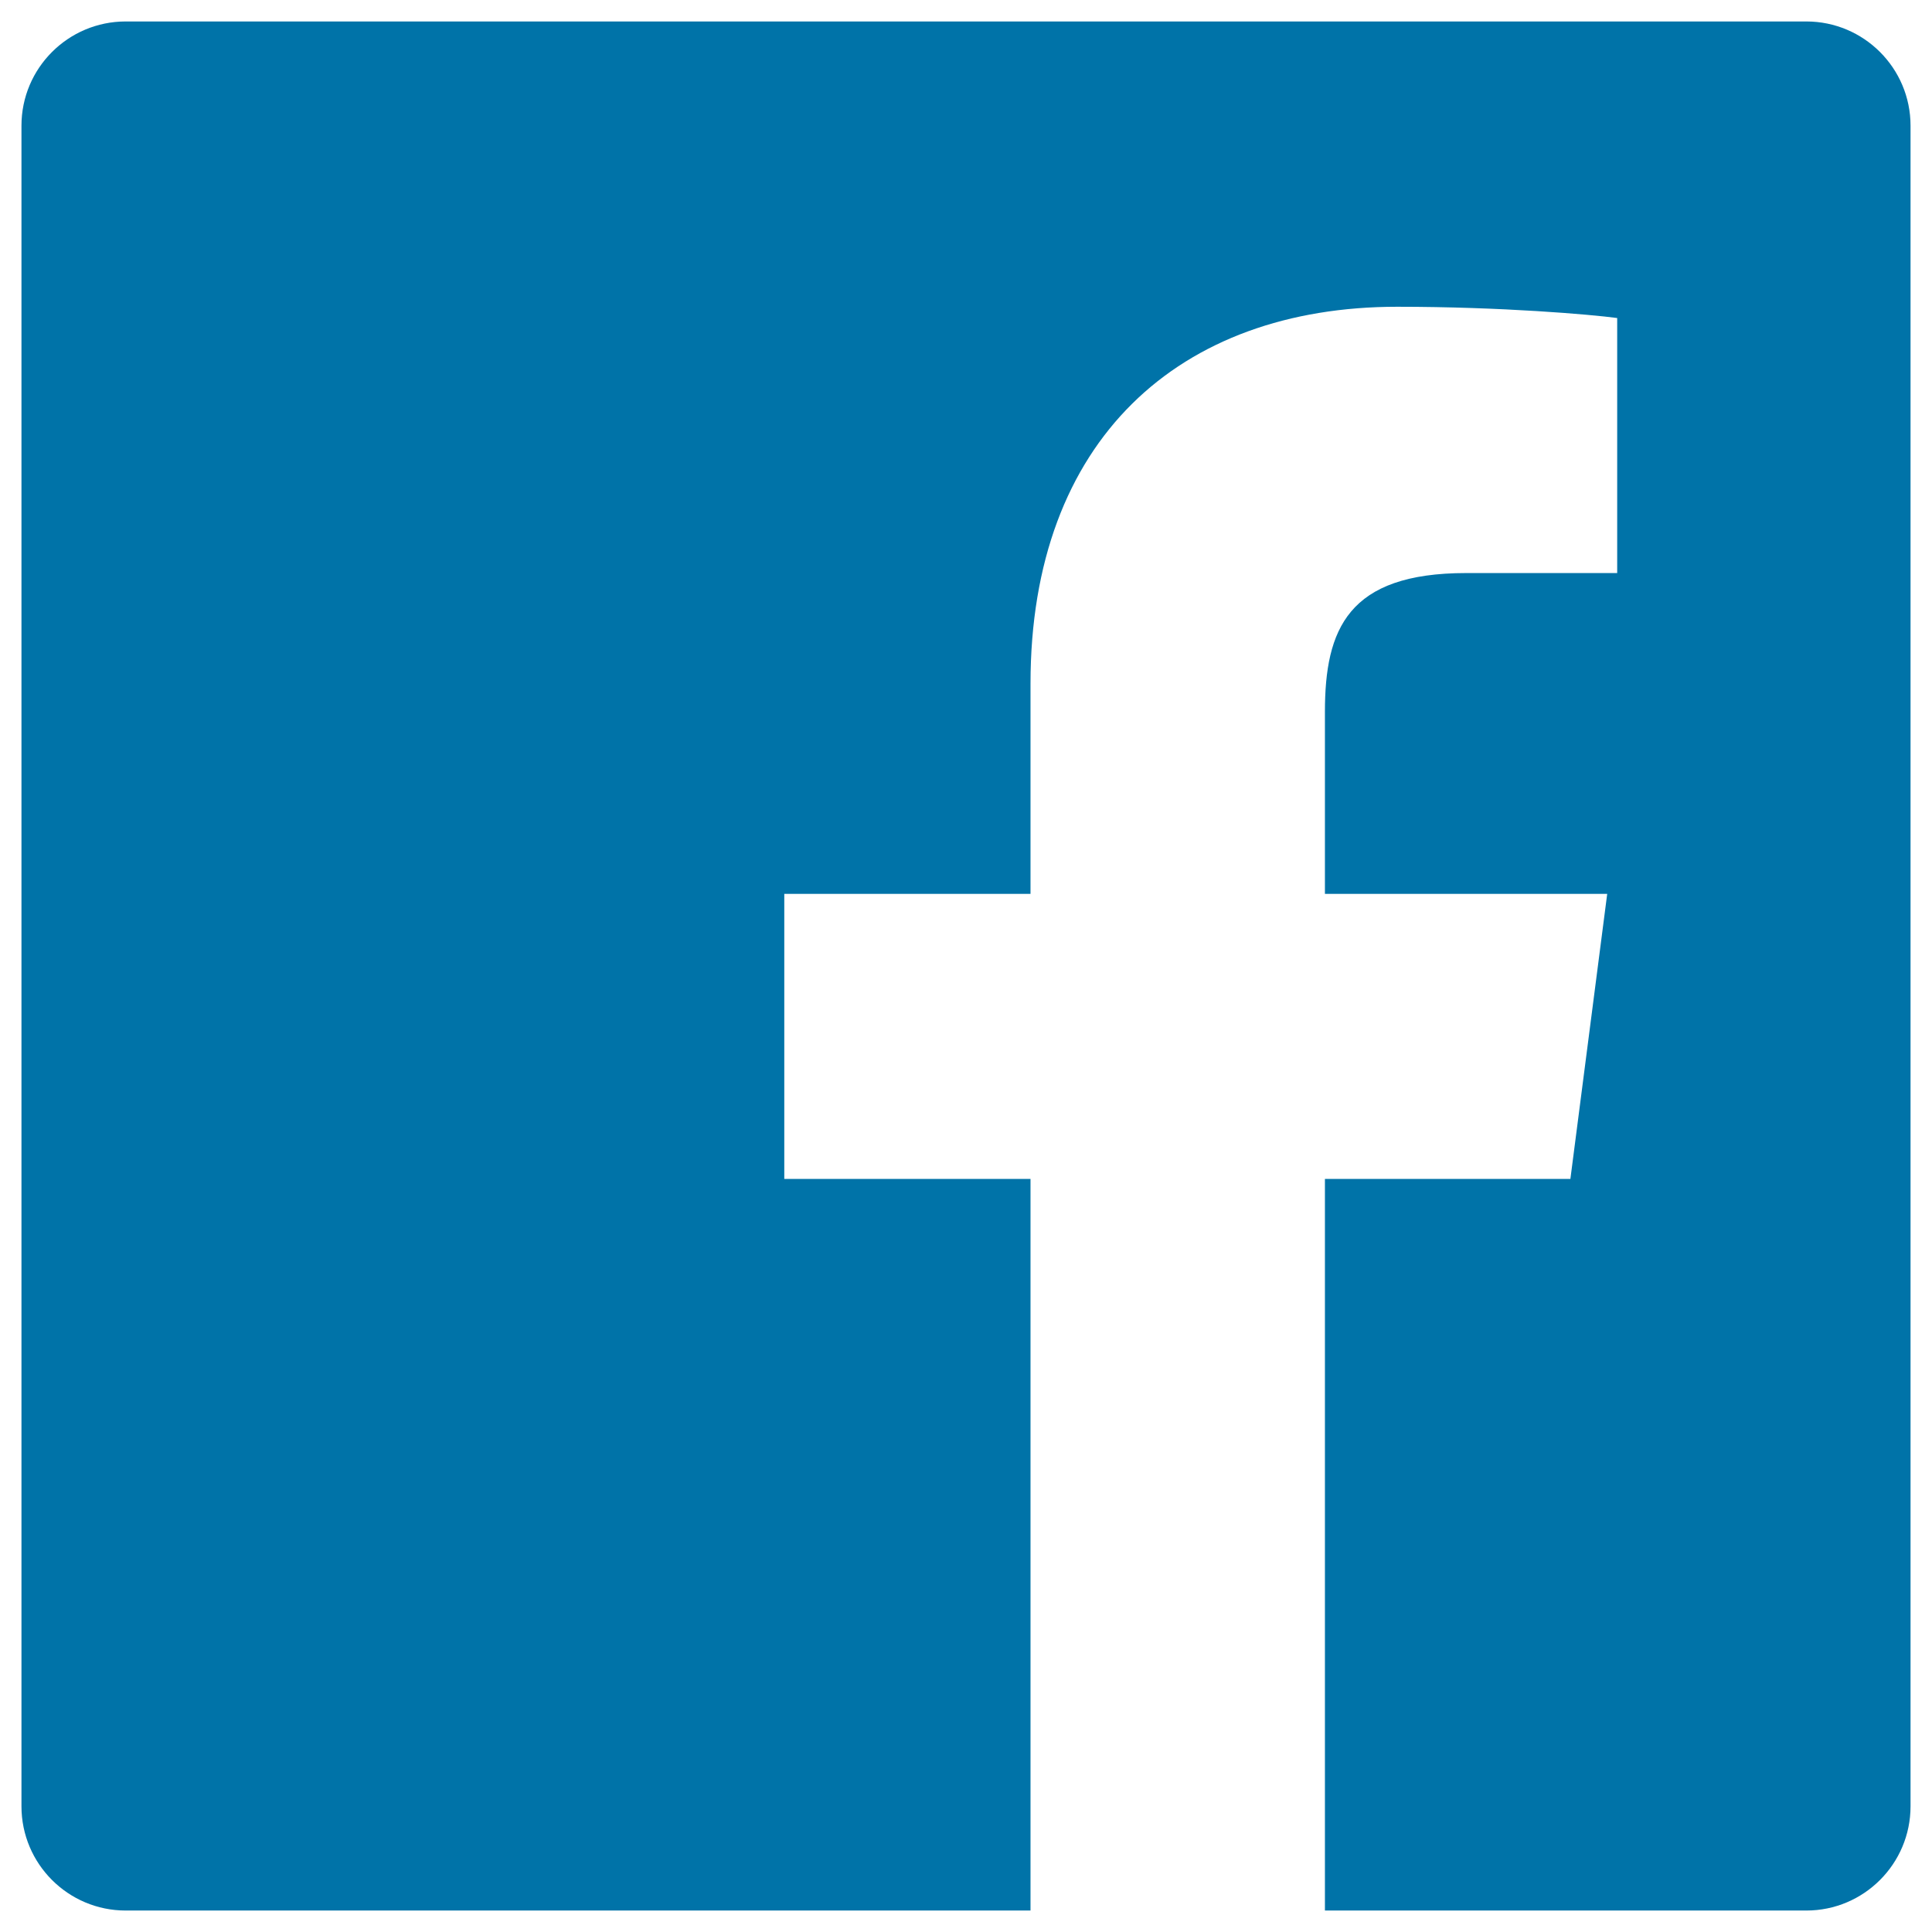 <?xml version="1.0" encoding="UTF-8"?>
<svg width="18px" height="18px" viewBox="0 0 18 18" version="1.1" xmlns="http://www.w3.org/2000/svg" xmlns:xlink="http://www.w3.org/1999/xlink">
    <title>84DAA0C9-952F-498F-B559-705CFA345106</title>
    <g id="-----&gt;-NEE-Updated-4/29-(Theresa)" stroke="none" stroke-width="1" fill="none" fill-rule="evenodd">
        <g id="FPL-NEE/ProductsSolutions-LP" transform="translate(-877, -4245)" fill="#0073A8">
            <g id="03_Component/ContactUs" transform="translate(0, 3548)">
                <g id="Additional-Info" transform="translate(876, 476)">
                    <g id="social" transform="translate(0, 193)">
                        <g id="_lib/logos/social/facebook" transform="translate(1.2, 28.2)">
                            <path d="M9.401,17.6 L0.971,17.6 C0.435,17.6 0,17.165 0,16.629 L0,0.971 C0,0.435 0.435,0 0.971,0 L16.629,0 C17.165,0 17.6,0.435 17.6,0.971 L17.6,16.629 C17.6,17.165 17.165,17.6 16.629,17.6 L12.144,17.6 L12.144,10.784 L14.431,10.784 L14.774,8.128 L12.144,8.128 L12.144,6.432 C12.144,5.663 12.357,5.139 13.46,5.139 L14.867,5.139 L14.867,2.763 C14.623,2.73 13.788,2.658 12.817,2.658 C10.789,2.658 9.401,3.896 9.401,6.169 L9.401,8.128 L7.107,8.128 L7.107,10.784 L9.401,10.784 L9.401,17.6 L9.401,17.6 Z" id="Facebook"></path>
                        </g>
                    </g>
                </g>
            </g>
        </g>
    </g>
</svg>